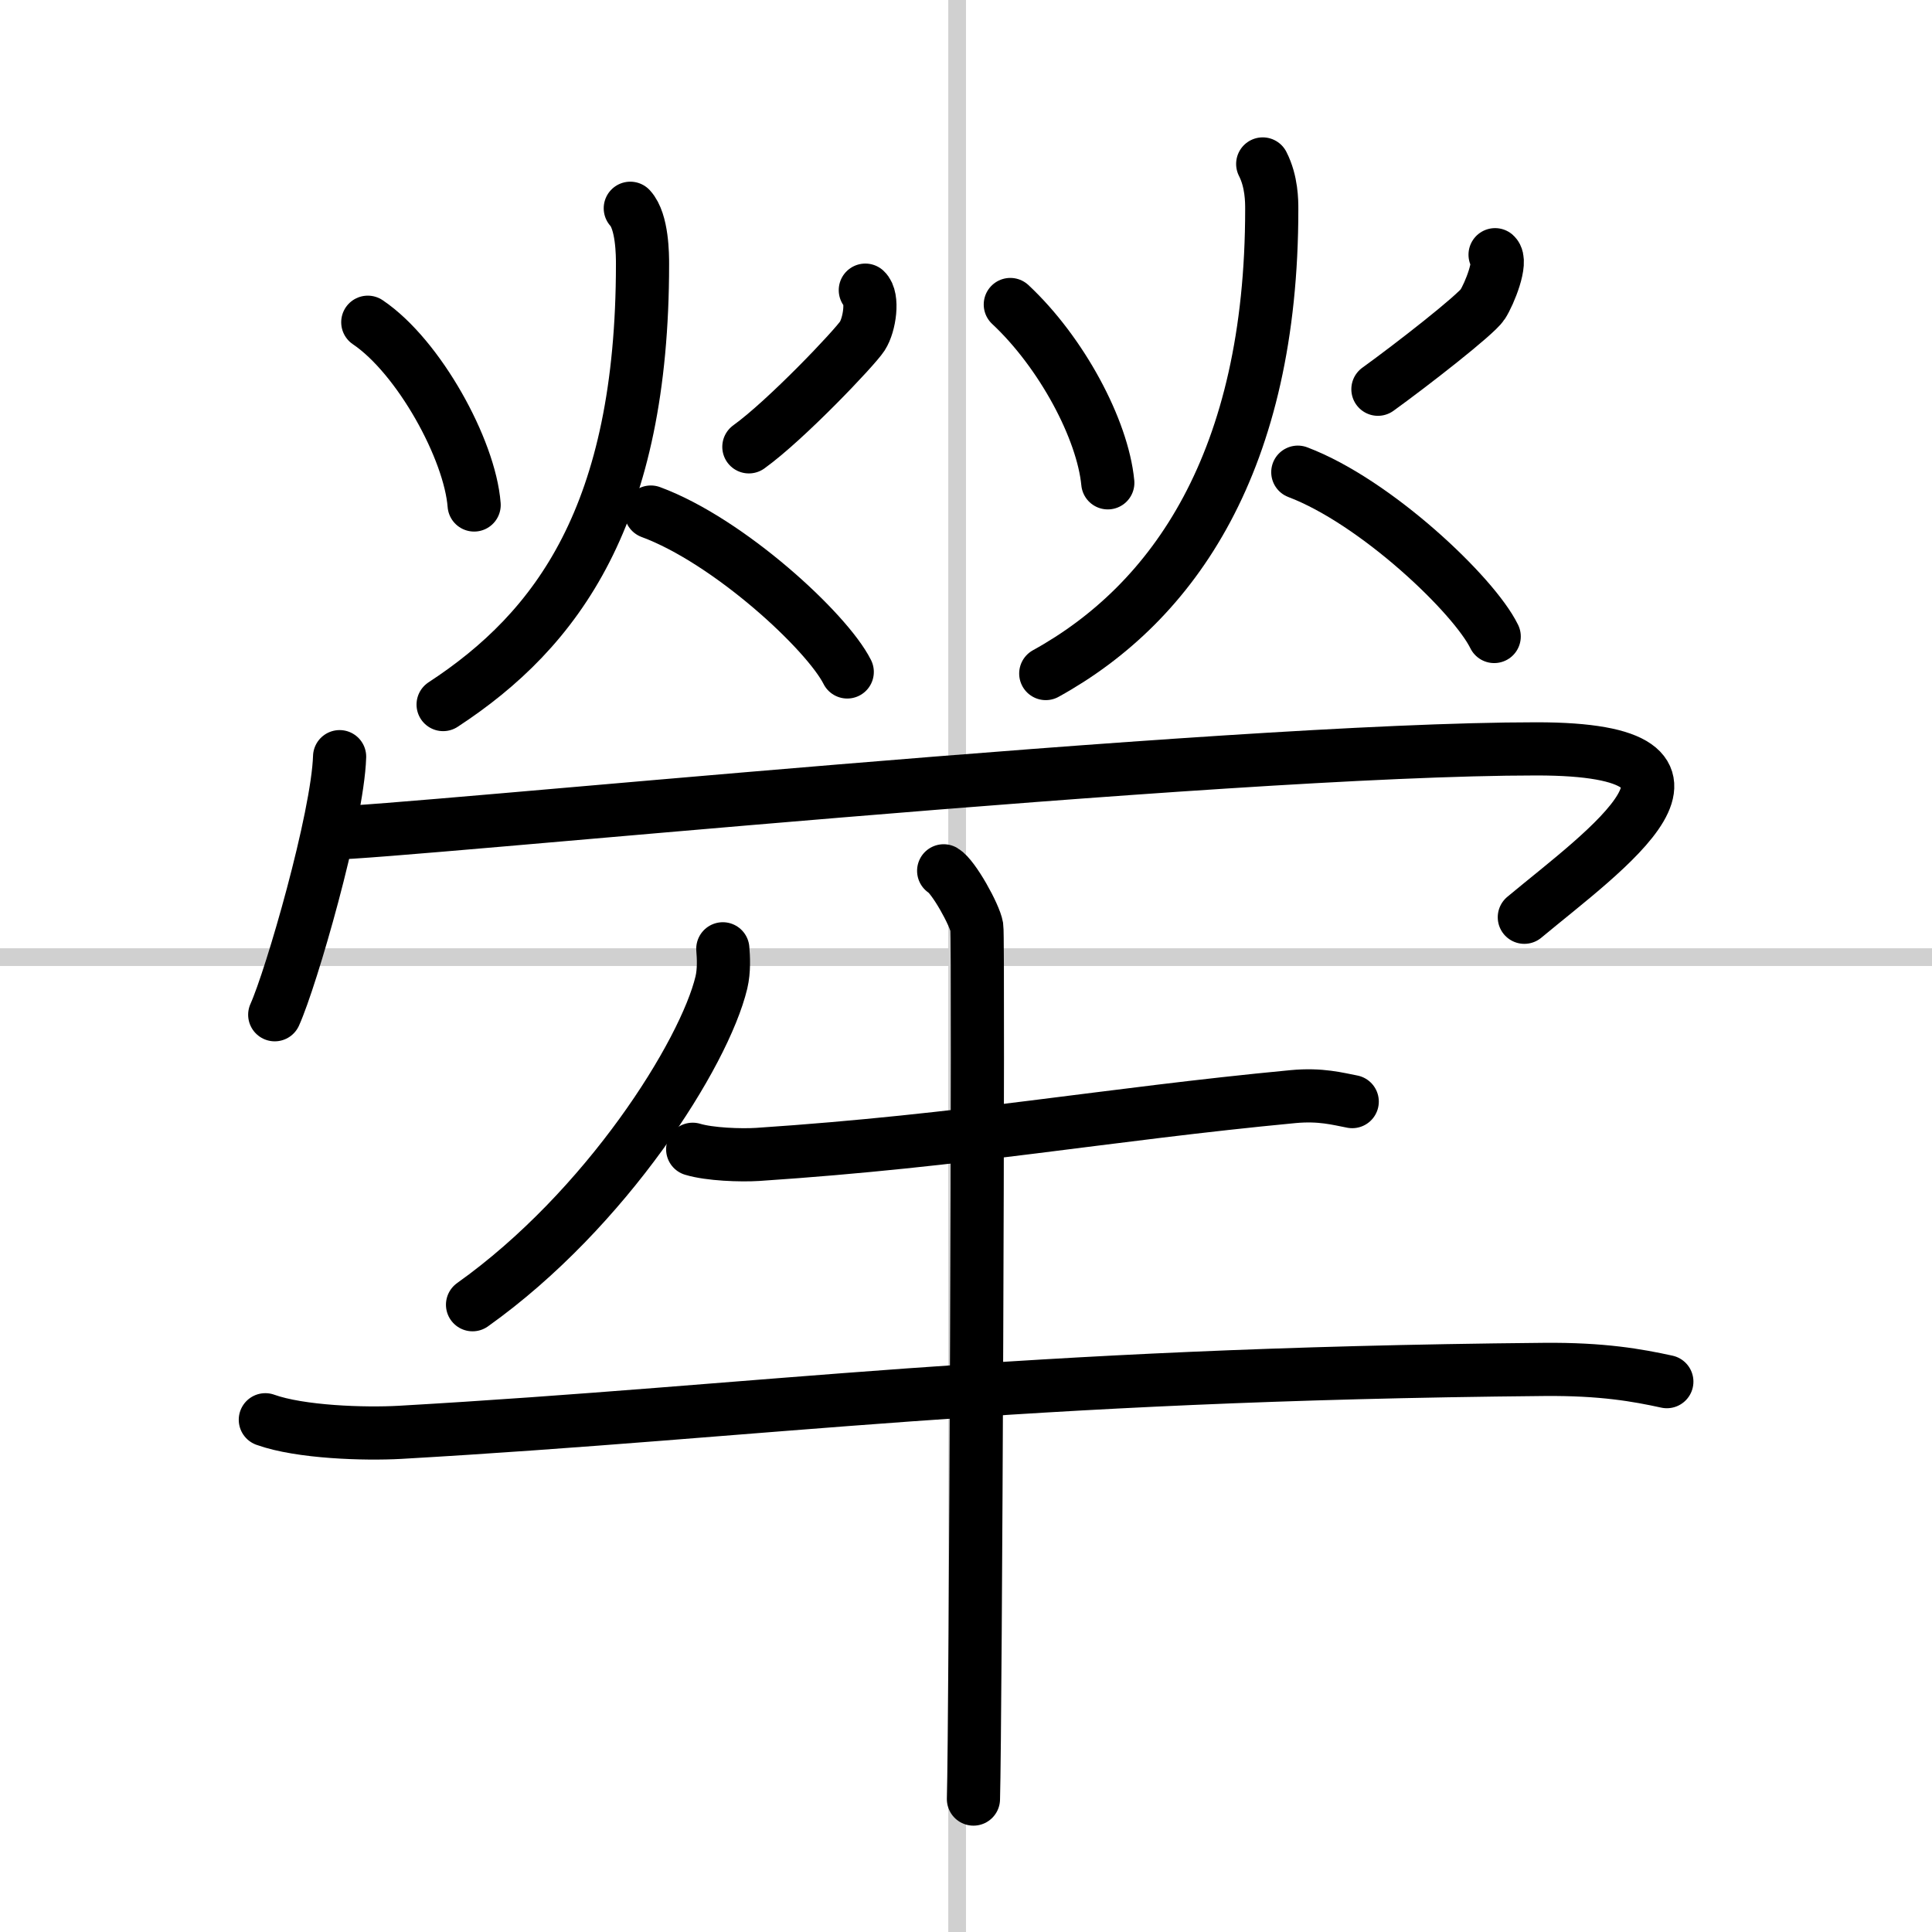 <svg width="400" height="400" viewBox="0 0 109 109" xmlns="http://www.w3.org/2000/svg"><rect x="0" y="0" width="109" height="109" fill="#808080" stroke="none"/><g fill="none" stroke="#000" stroke-linecap="round" stroke-linejoin="round" stroke-width="3"><rect width="100%" height="100%" fill="#fff" stroke="#fff"/><line x1="54" x2="54" y2="109" stroke="#d0d0d0" stroke-width="1"/><line x2="109" y1="54" y2="54" stroke="#d0d0d0" stroke-width="1"/><path d="m20.75 18.18c2.88 1.94 5.76 7.18 6 10.31"/><path d="m48.82 16.37c0.46 0.42 0.25 1.94-0.17 2.59s-4.3 4.74-6.4 6.25"/><path d="m35.56 11.75c0.69 0.75 0.69 2.67 0.69 3.15 0 14.1-4.78 20.62-11.25 24.85"/><path d="m36.72 28.89c4.39 1.62 9.93 6.73 11.08 9.02"/><path d="m57 17.18c2.89 2.7 5.21 7.04 5.5 10.06"/><path d="m84.35 14.37c0.42 0.38-0.32 2.21-0.7 2.8s-4.01 3.42-5.91 4.79"/><path d="M71.24,9.25c0.51,1,0.51,2.1,0.51,2.56C71.75,26,66.25,34,59,38"/><path d="m73.22 26.64c4.39 1.66 9.93 6.92 11.08 9.27"/><path d="m19.16 42.69c-0.11 3.46-2.73 12.5-3.66 14.56"/><path d="m18.72 47c3.53 0 50.25-4.75 67.97-4.75 12.06 0 3.81 5.75-0.69 9.5"/><path d="m40.78 53.53c0.04 0.47 0.08 1.22-0.08 1.9-0.96 4.01-6.48 12.8-14.04 18.18"/><path d="m39.08 64.84c0.96 0.29 2.71 0.35 3.67 0.29 11.74-0.78 19.65-2.26 30.19-3.26 1.58-0.15 2.55 0.13 3.35 0.28"/><path d="m14.97 80.1c1.98 0.71 5.61 0.82 7.59 0.71 20.6-1.18 34.49-3.27 64.55-3.55 3.3-0.03 5.28 0.33 6.93 0.69"/><path d="m53.24 49.13c0.56 0.33 1.76 2.5 1.87 3.17s-0.07 45.03-0.19 49.2"/></g></svg>
